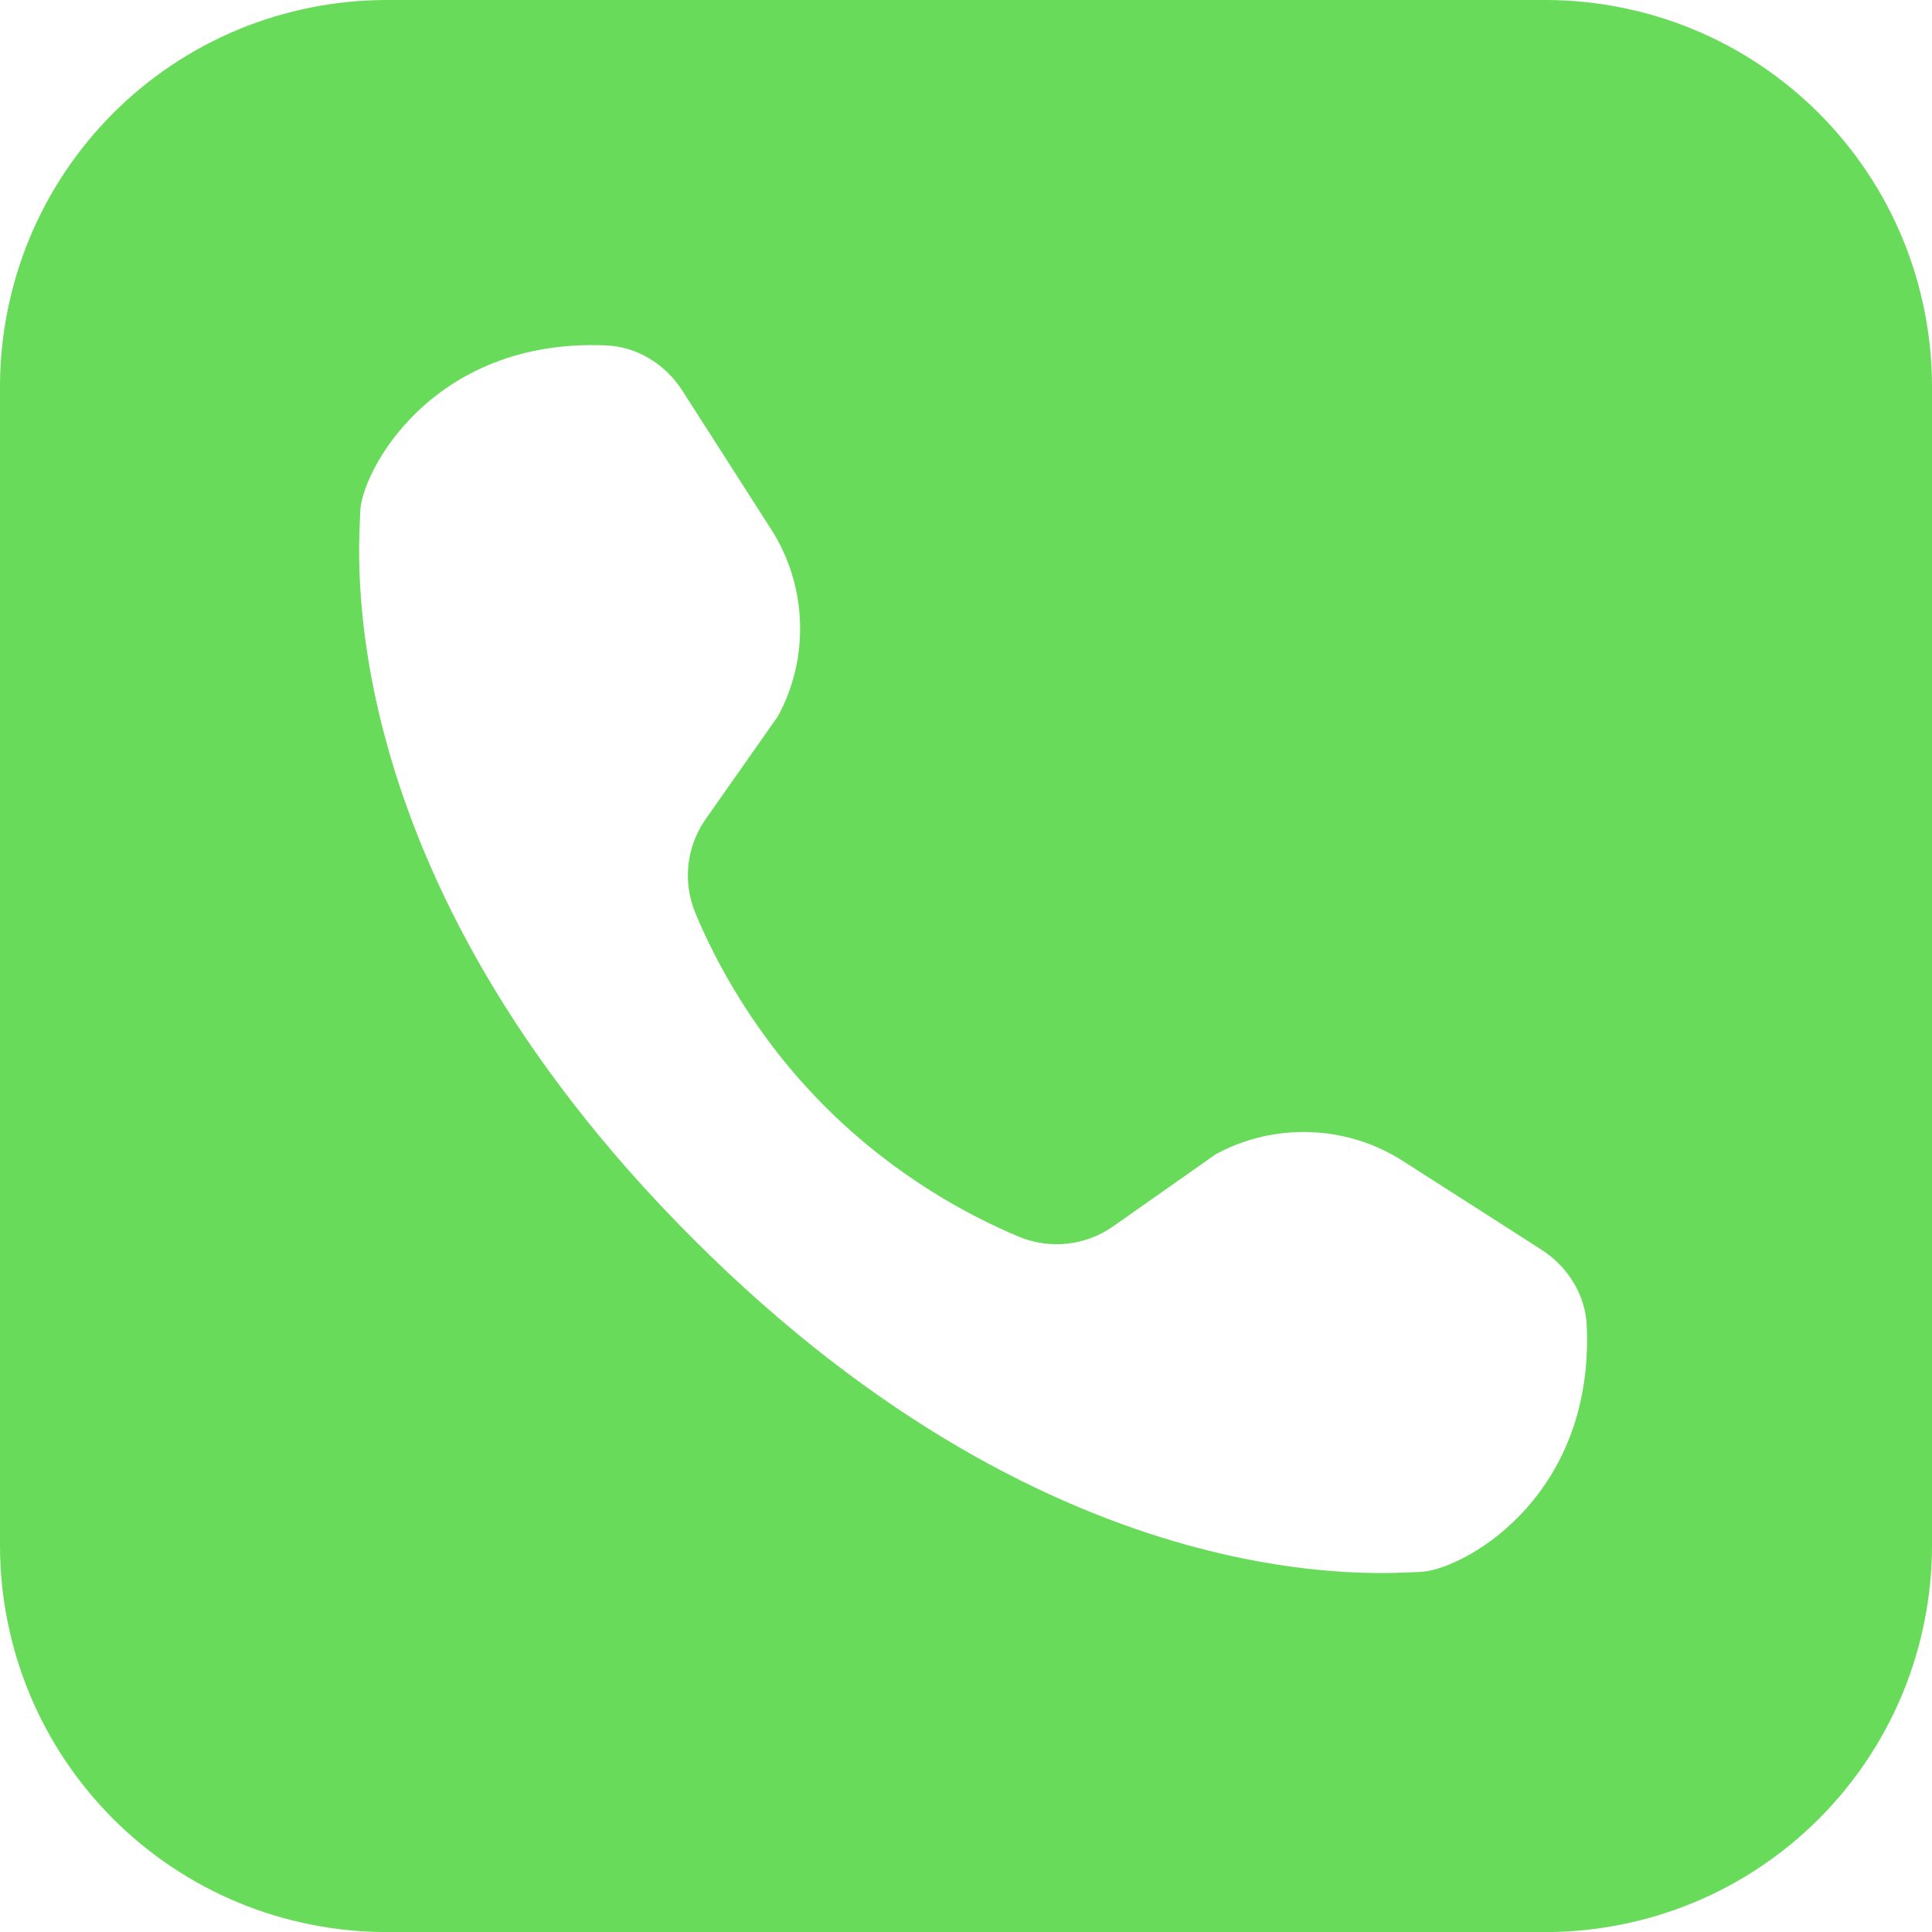 <?xml version="1.0" encoding="UTF-8"?> <svg xmlns="http://www.w3.org/2000/svg" xmlns:xlink="http://www.w3.org/1999/xlink" xmlns:xodm="http://www.corel.com/coreldraw/odm/2003" xml:space="preserve" width="26.86mm" height="26.861mm" version="1.1" style="shape-rendering:geometricPrecision; text-rendering:geometricPrecision; image-rendering:optimizeQuality; fill-rule:evenodd; clip-rule:evenodd" viewBox="0 0 621.35 621.37"> <defs> <style type="text/css"> .fil0 {fill:#69DB5A} </style> </defs> <g id="Слой_x0020_1">  <g id="_2396749698768"> <path class="fil0" d="M621.35 124.28c0,124.27 0,248.54 0,372.81 0,16.16 -3.23,32.5 -9.46,47.56 -6.23,15.06 -15.44,28.82 -26.94,40.32 -11.49,11.5 -25.26,20.72 -40.31,26.94 -15.06,6.23 -31.39,9.46 -47.56,9.46 -124.27,0 -248.54,0 -372.81,0 -16.16,0 -32.5,-3.23 -47.56,-9.46 -15.06,-6.23 -28.82,-15.44 -40.31,-26.94 -11.5,-11.5 -20.72,-25.26 -26.94,-40.32 -6.23,-15.05 -9.46,-31.39 -9.46,-47.56 0,-124.27 0,-248.54 0,-372.81 0,-16.16 3.23,-32.5 9.46,-47.56 6.23,-15.06 15.44,-28.82 26.94,-40.32 11.49,-11.5 25.26,-20.72 40.31,-26.94 15.05,-6.23 31.39,-9.46 47.56,-9.46 124.27,0 248.54,0 372.81,0 16.16,0 32.5,3.23 47.56,9.46 15.05,6.23 28.82,15.44 40.31,26.94 11.5,11.49 20.72,25.26 26.94,40.32 6.23,15.05 9.46,31.39 9.46,47.56zm-164.91 381.26c12.69,0 56.31,-22.8 53.88,-79.11 -0.42,-9.92 -6,-19.02 -14.58,-24.52 -9.77,-6.26 -24.91,-15.98 -44.69,-28.61 -18.03,-11.52 -41.32,-12.34 -60.12,-2.04 -10.97,7.71 -21.94,15.42 -32.92,23.14 -8.91,6.26 -20.34,7.5 -30.38,3.31 -15.64,-6.54 -39.68,-19.21 -62.21,-41.75 -22.53,-22.53 -35.21,-46.56 -41.74,-62.21 -4.2,-10.05 -2.96,-21.48 3.31,-30.38 7.71,-10.97 15.42,-21.94 23.13,-32.91 10.31,-18.8 9.49,-42.09 -2.04,-60.12 -12.64,-19.77 -22.36,-34.92 -28.61,-44.68 -5.5,-8.58 -14.6,-14.16 -24.52,-14.58 -56.31,-2.43 -79.11,41.19 -79.11,53.88 0,8.78 -12.03,114.38 107.1,233.5 119.12,119.12 224.74,107.11 233.52,107.11l-0.01 -0.01z"></path> </g> </g> </svg> 